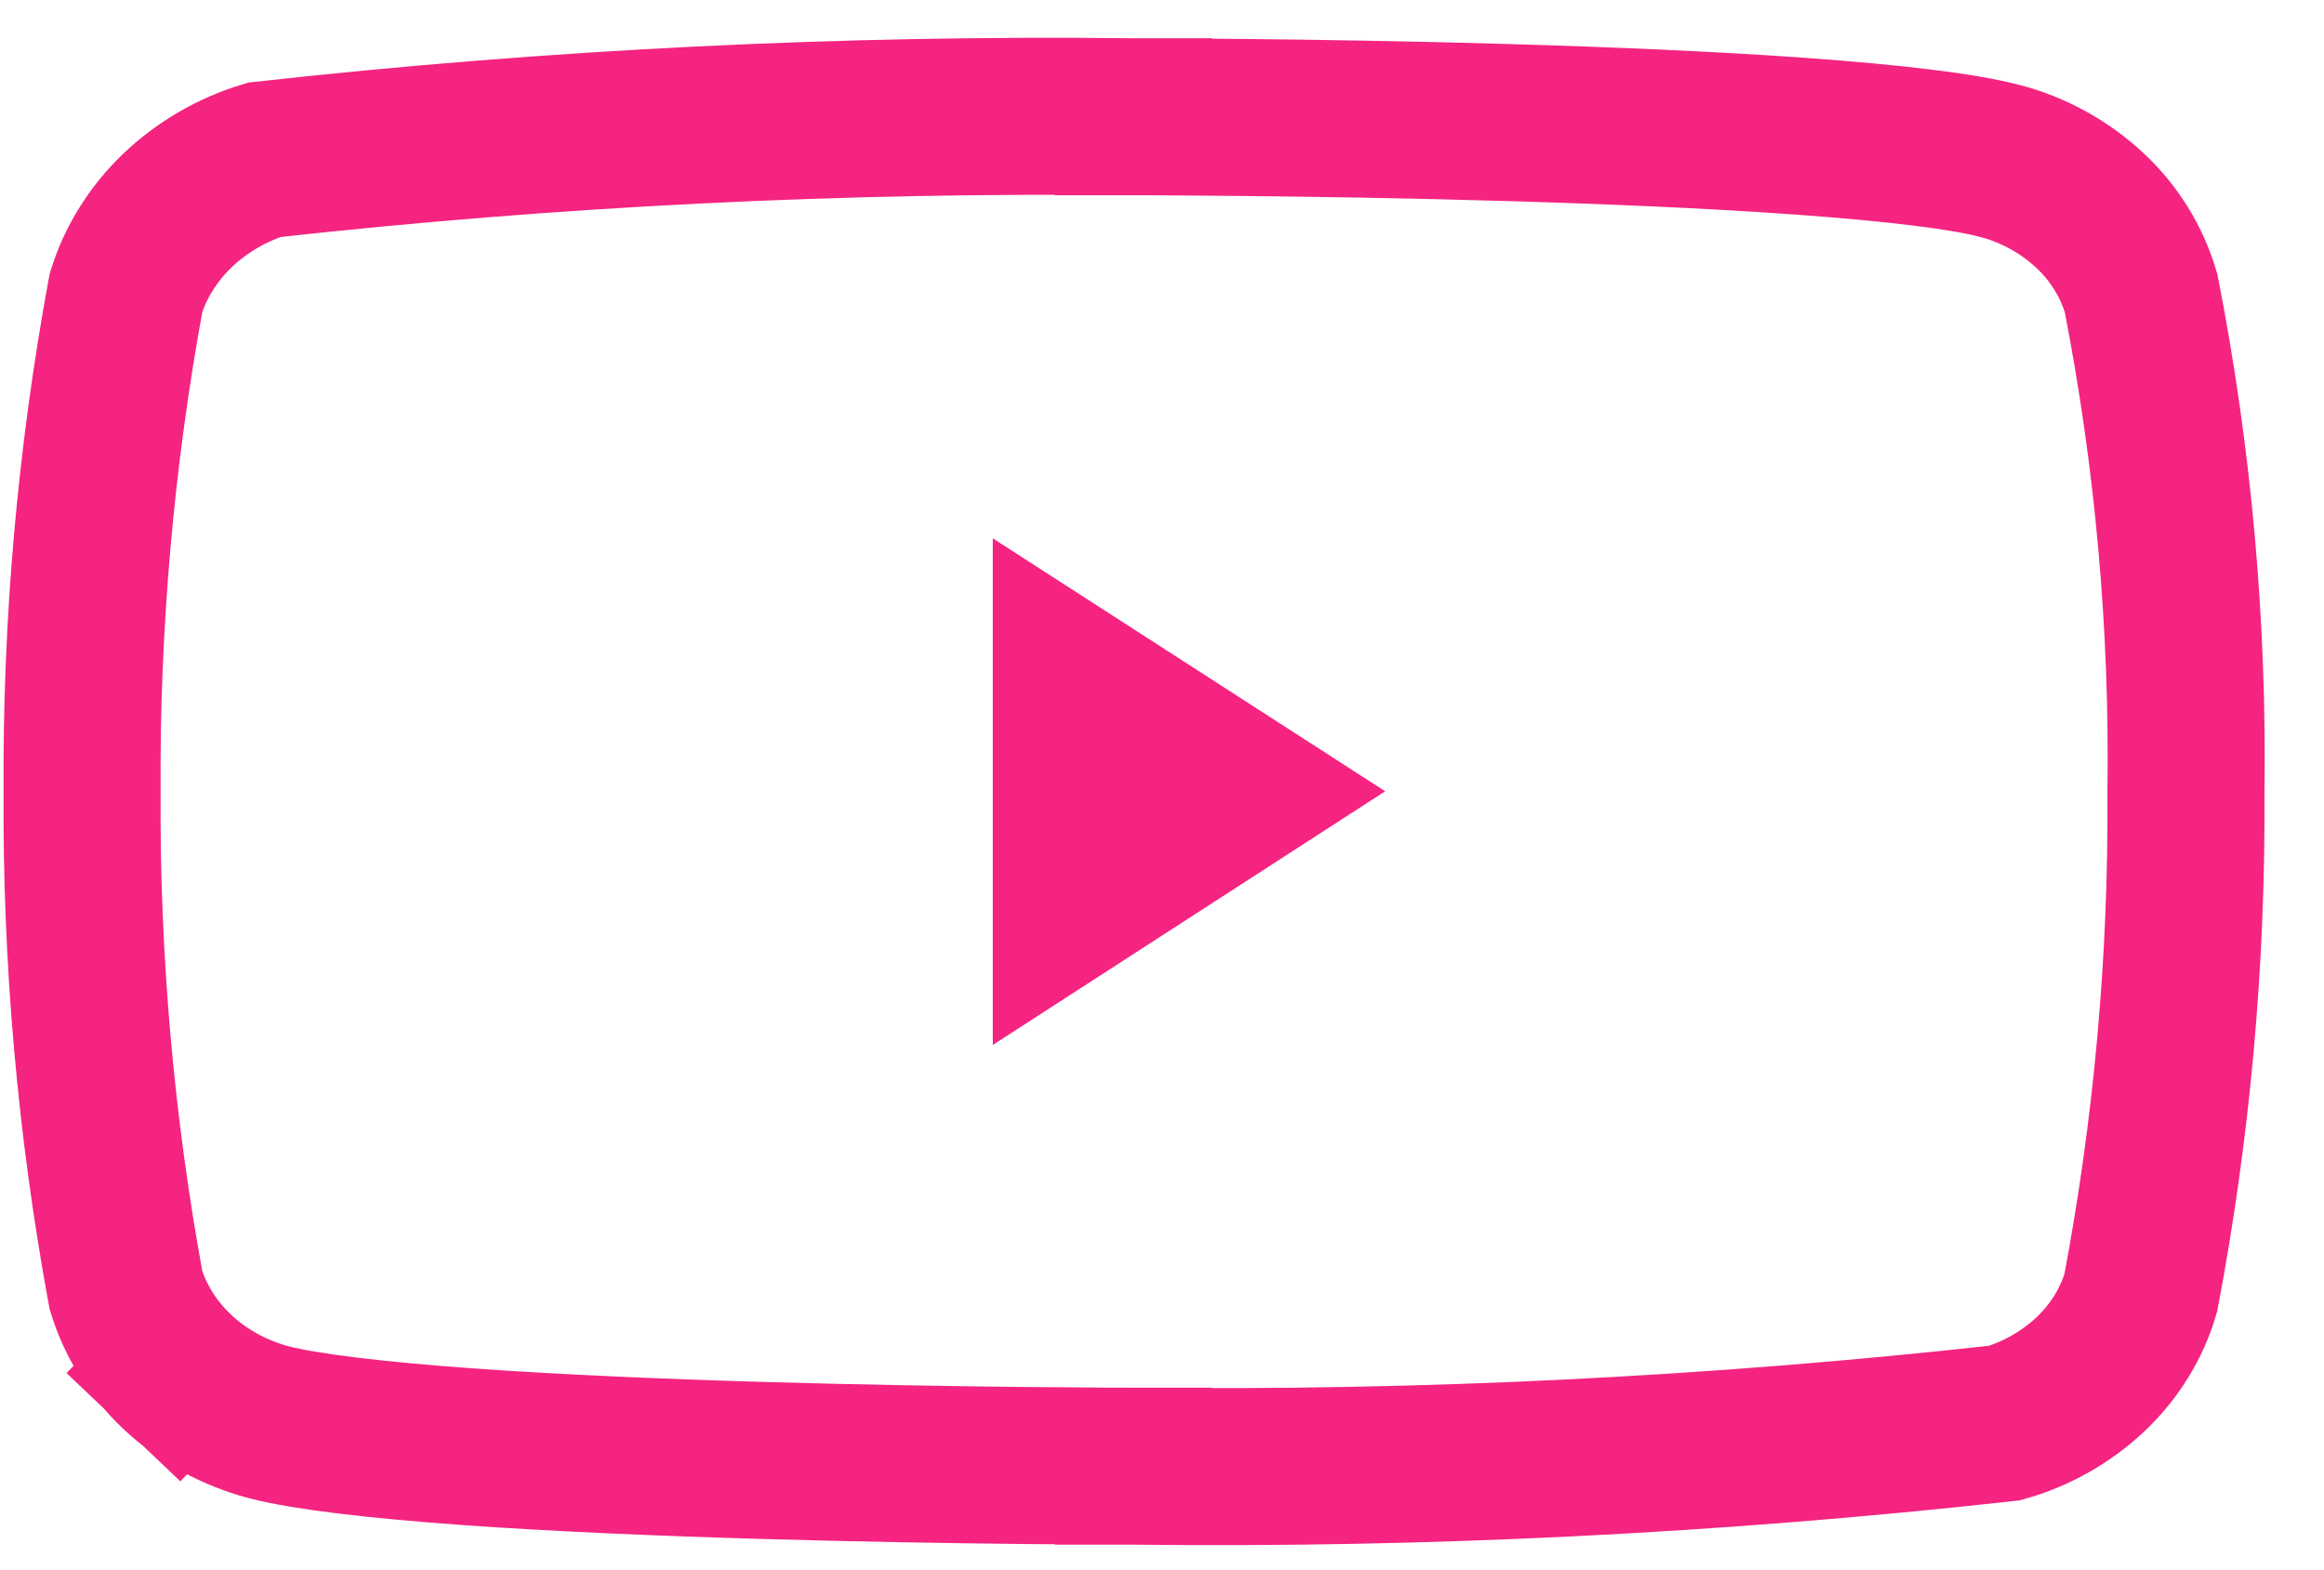 <?xml version="1.0" encoding="UTF-8"?>
<svg xmlns="http://www.w3.org/2000/svg" width="37" height="25" viewBox="0 0 37 25" fill="none">
  <path d="M18.046 24.594L18.046 23.344H18.045H18.044L18.038 23.344L18.015 23.344L17.922 23.344C17.84 23.344 17.719 23.343 17.563 23.343C17.253 23.341 16.806 23.338 16.26 23.333C15.168 23.321 13.683 23.298 12.111 23.252C10.537 23.206 8.886 23.137 7.456 23.035C5.997 22.93 4.869 22.797 4.28 22.645C3.714 22.494 3.211 22.212 2.813 21.834L1.966 22.724L2.813 21.834C2.427 21.467 2.153 21.023 2.006 20.546C1.523 17.925 1.29 15.269 1.307 12.61L1.307 12.602L1.307 12.594C1.29 9.933 1.524 7.277 2.006 4.66C2.157 4.177 2.434 3.728 2.821 3.355C3.214 2.98 3.689 2.703 4.208 2.544C8.797 2.035 13.414 1.806 18.031 1.859L18.039 1.859H18.046V0.609L18.046 1.859H18.046L18.047 1.859L18.053 1.859L18.077 1.859L18.17 1.859C18.253 1.859 18.374 1.86 18.53 1.86C18.842 1.862 19.291 1.865 19.84 1.871C20.937 1.882 22.427 1.905 24.003 1.951C25.582 1.997 27.237 2.066 28.666 2.169C30.129 2.274 31.252 2.408 31.828 2.56L31.828 2.56L31.834 2.561C32.381 2.703 32.883 2.981 33.293 3.37L33.294 3.371C33.668 3.725 33.941 4.171 34.087 4.664C34.6 7.284 34.84 9.949 34.802 12.618L34.802 12.631L34.802 12.644C34.819 15.308 34.579 17.968 34.083 20.585C33.943 21.062 33.674 21.507 33.292 21.872C32.902 22.241 32.429 22.511 31.913 22.658C27.314 23.168 22.687 23.397 18.06 23.344L18.053 23.344H18.046V24.594Z" stroke="#F42480" stroke-width="2.5"></path>
  <path d="M17.806 12.24L18.366 12.601L17.806 12.963L17.806 12.24Z" stroke="#F42480" stroke-width="4"></path>
</svg>
